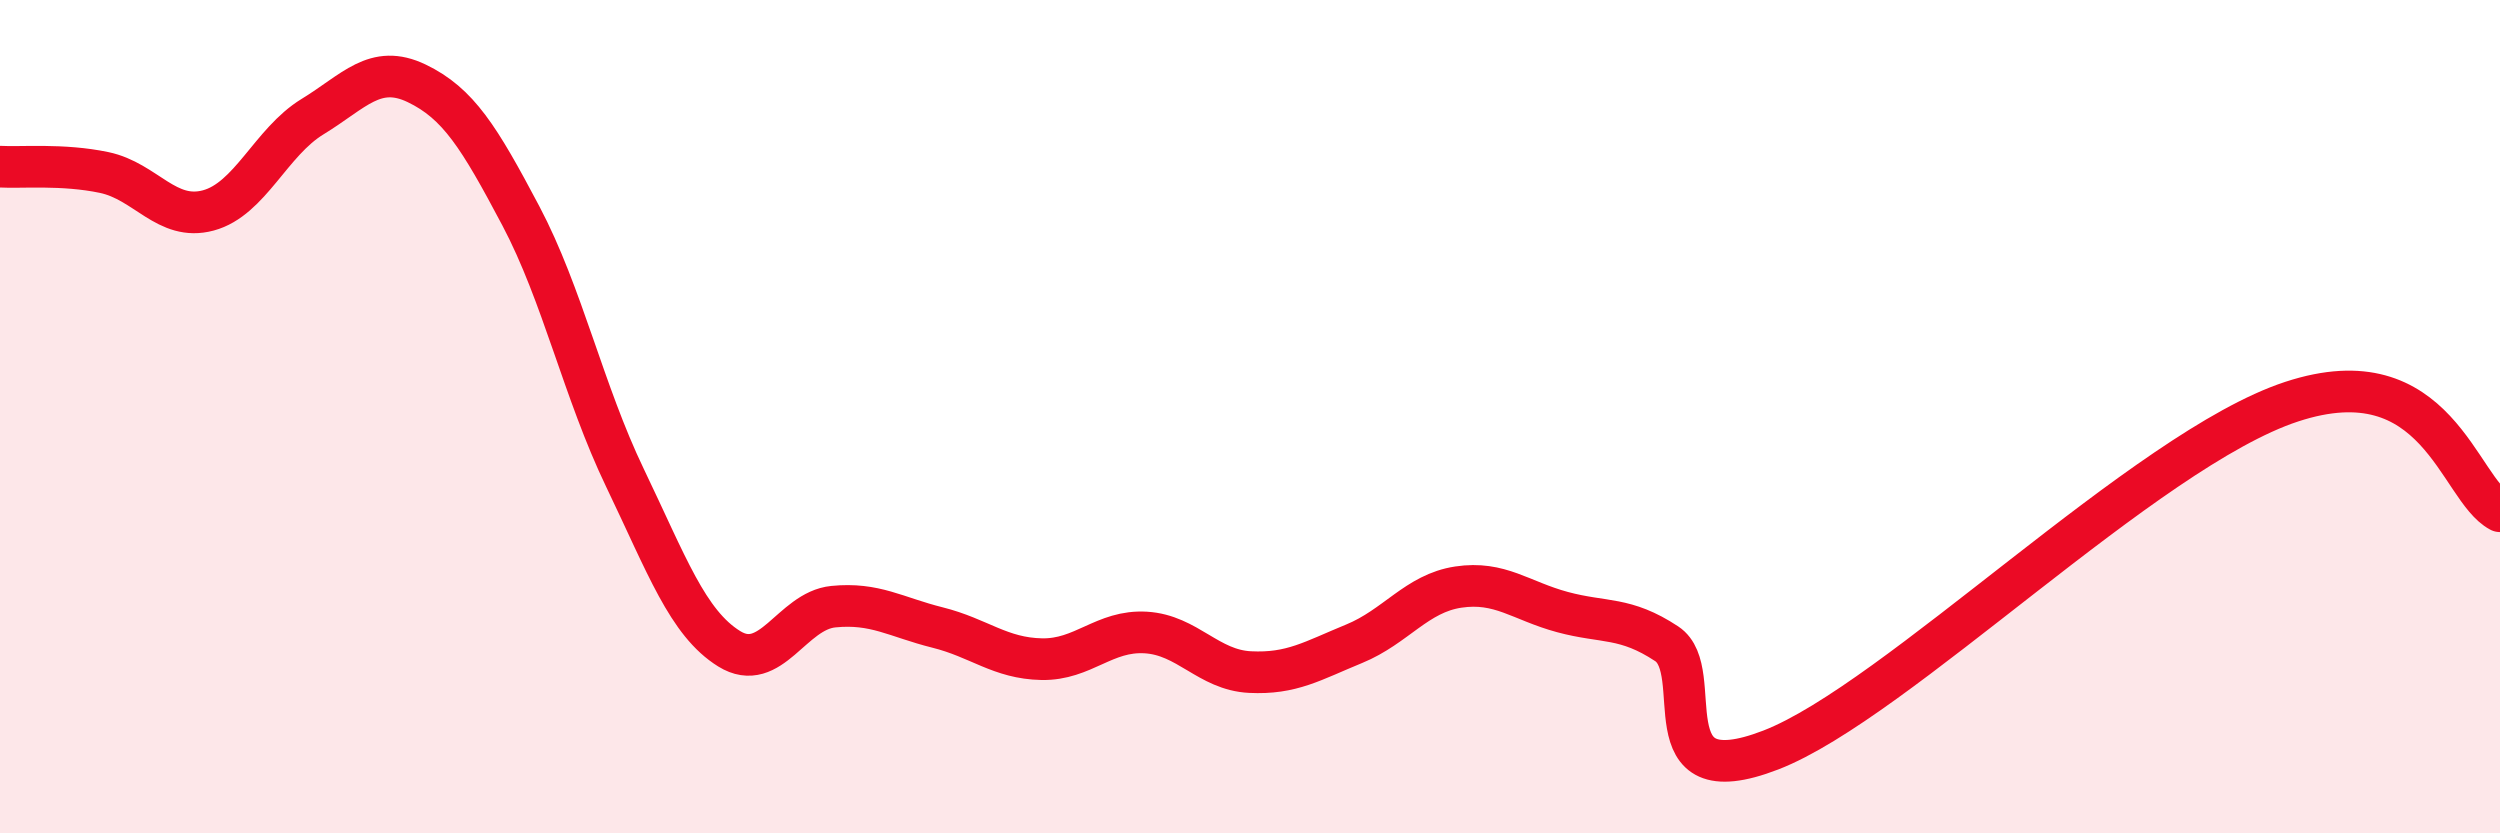 
    <svg width="60" height="20" viewBox="0 0 60 20" xmlns="http://www.w3.org/2000/svg">
      <path
        d="M 0,4 C 0.5,4.03 1.5,3.93 2.5,4.14 C 3.5,4.35 4,5.32 5,5.05 C 6,4.78 6.5,3.41 7.5,2.8 C 8.5,2.19 9,1.52 10,2 C 11,2.48 11.5,3.29 12.5,5.18 C 13.5,7.07 14,9.39 15,11.47 C 16,13.55 16.5,14.95 17.5,15.57 C 18.5,16.19 19,14.66 20,14.56 C 21,14.46 21.5,14.81 22.5,15.06 C 23.5,15.31 24,15.8 25,15.82 C 26,15.84 26.5,15.12 27.5,15.18 C 28.5,15.24 29,16.08 30,16.13 C 31,16.18 31.5,15.86 32.5,15.45 C 33.5,15.04 34,14.24 35,14.09 C 36,13.94 36.5,14.42 37.5,14.69 C 38.5,14.96 39,14.79 40,15.45 C 41,16.11 39.5,19.16 42.5,18 C 45.5,16.84 51.5,10.79 55,9.64 C 58.5,8.49 59,11.74 60,12.27L60 20L0 20Z"
        fill="#EB0A25"
        opacity="0.1"
        stroke-linecap="round"
        stroke-linejoin="round"
      />
      <path
        d="M 0,4 C 0.5,4.03 1.5,3.93 2.5,4.14 C 3.5,4.35 4,5.32 5,5.05 C 6,4.78 6.5,3.41 7.5,2.8 C 8.5,2.19 9,1.52 10,2 C 11,2.48 11.5,3.29 12.5,5.18 C 13.5,7.07 14,9.39 15,11.47 C 16,13.55 16.5,14.95 17.5,15.57 C 18.5,16.19 19,14.66 20,14.56 C 21,14.46 21.5,14.81 22.5,15.06 C 23.5,15.31 24,15.8 25,15.82 C 26,15.84 26.5,15.12 27.5,15.18 C 28.5,15.24 29,16.08 30,16.13 C 31,16.18 31.5,15.86 32.5,15.45 C 33.5,15.04 34,14.24 35,14.09 C 36,13.94 36.5,14.42 37.5,14.69 C 38.5,14.96 39,14.79 40,15.45 C 41,16.11 39.5,19.16 42.5,18 C 45.5,16.84 51.5,10.79 55,9.64 C 58.5,8.49 59,11.74 60,12.27"
        stroke="#EB0A25"
        stroke-width="1"
        fill="none"
        stroke-linecap="round"
        stroke-linejoin="round"
      />
    </svg>
  